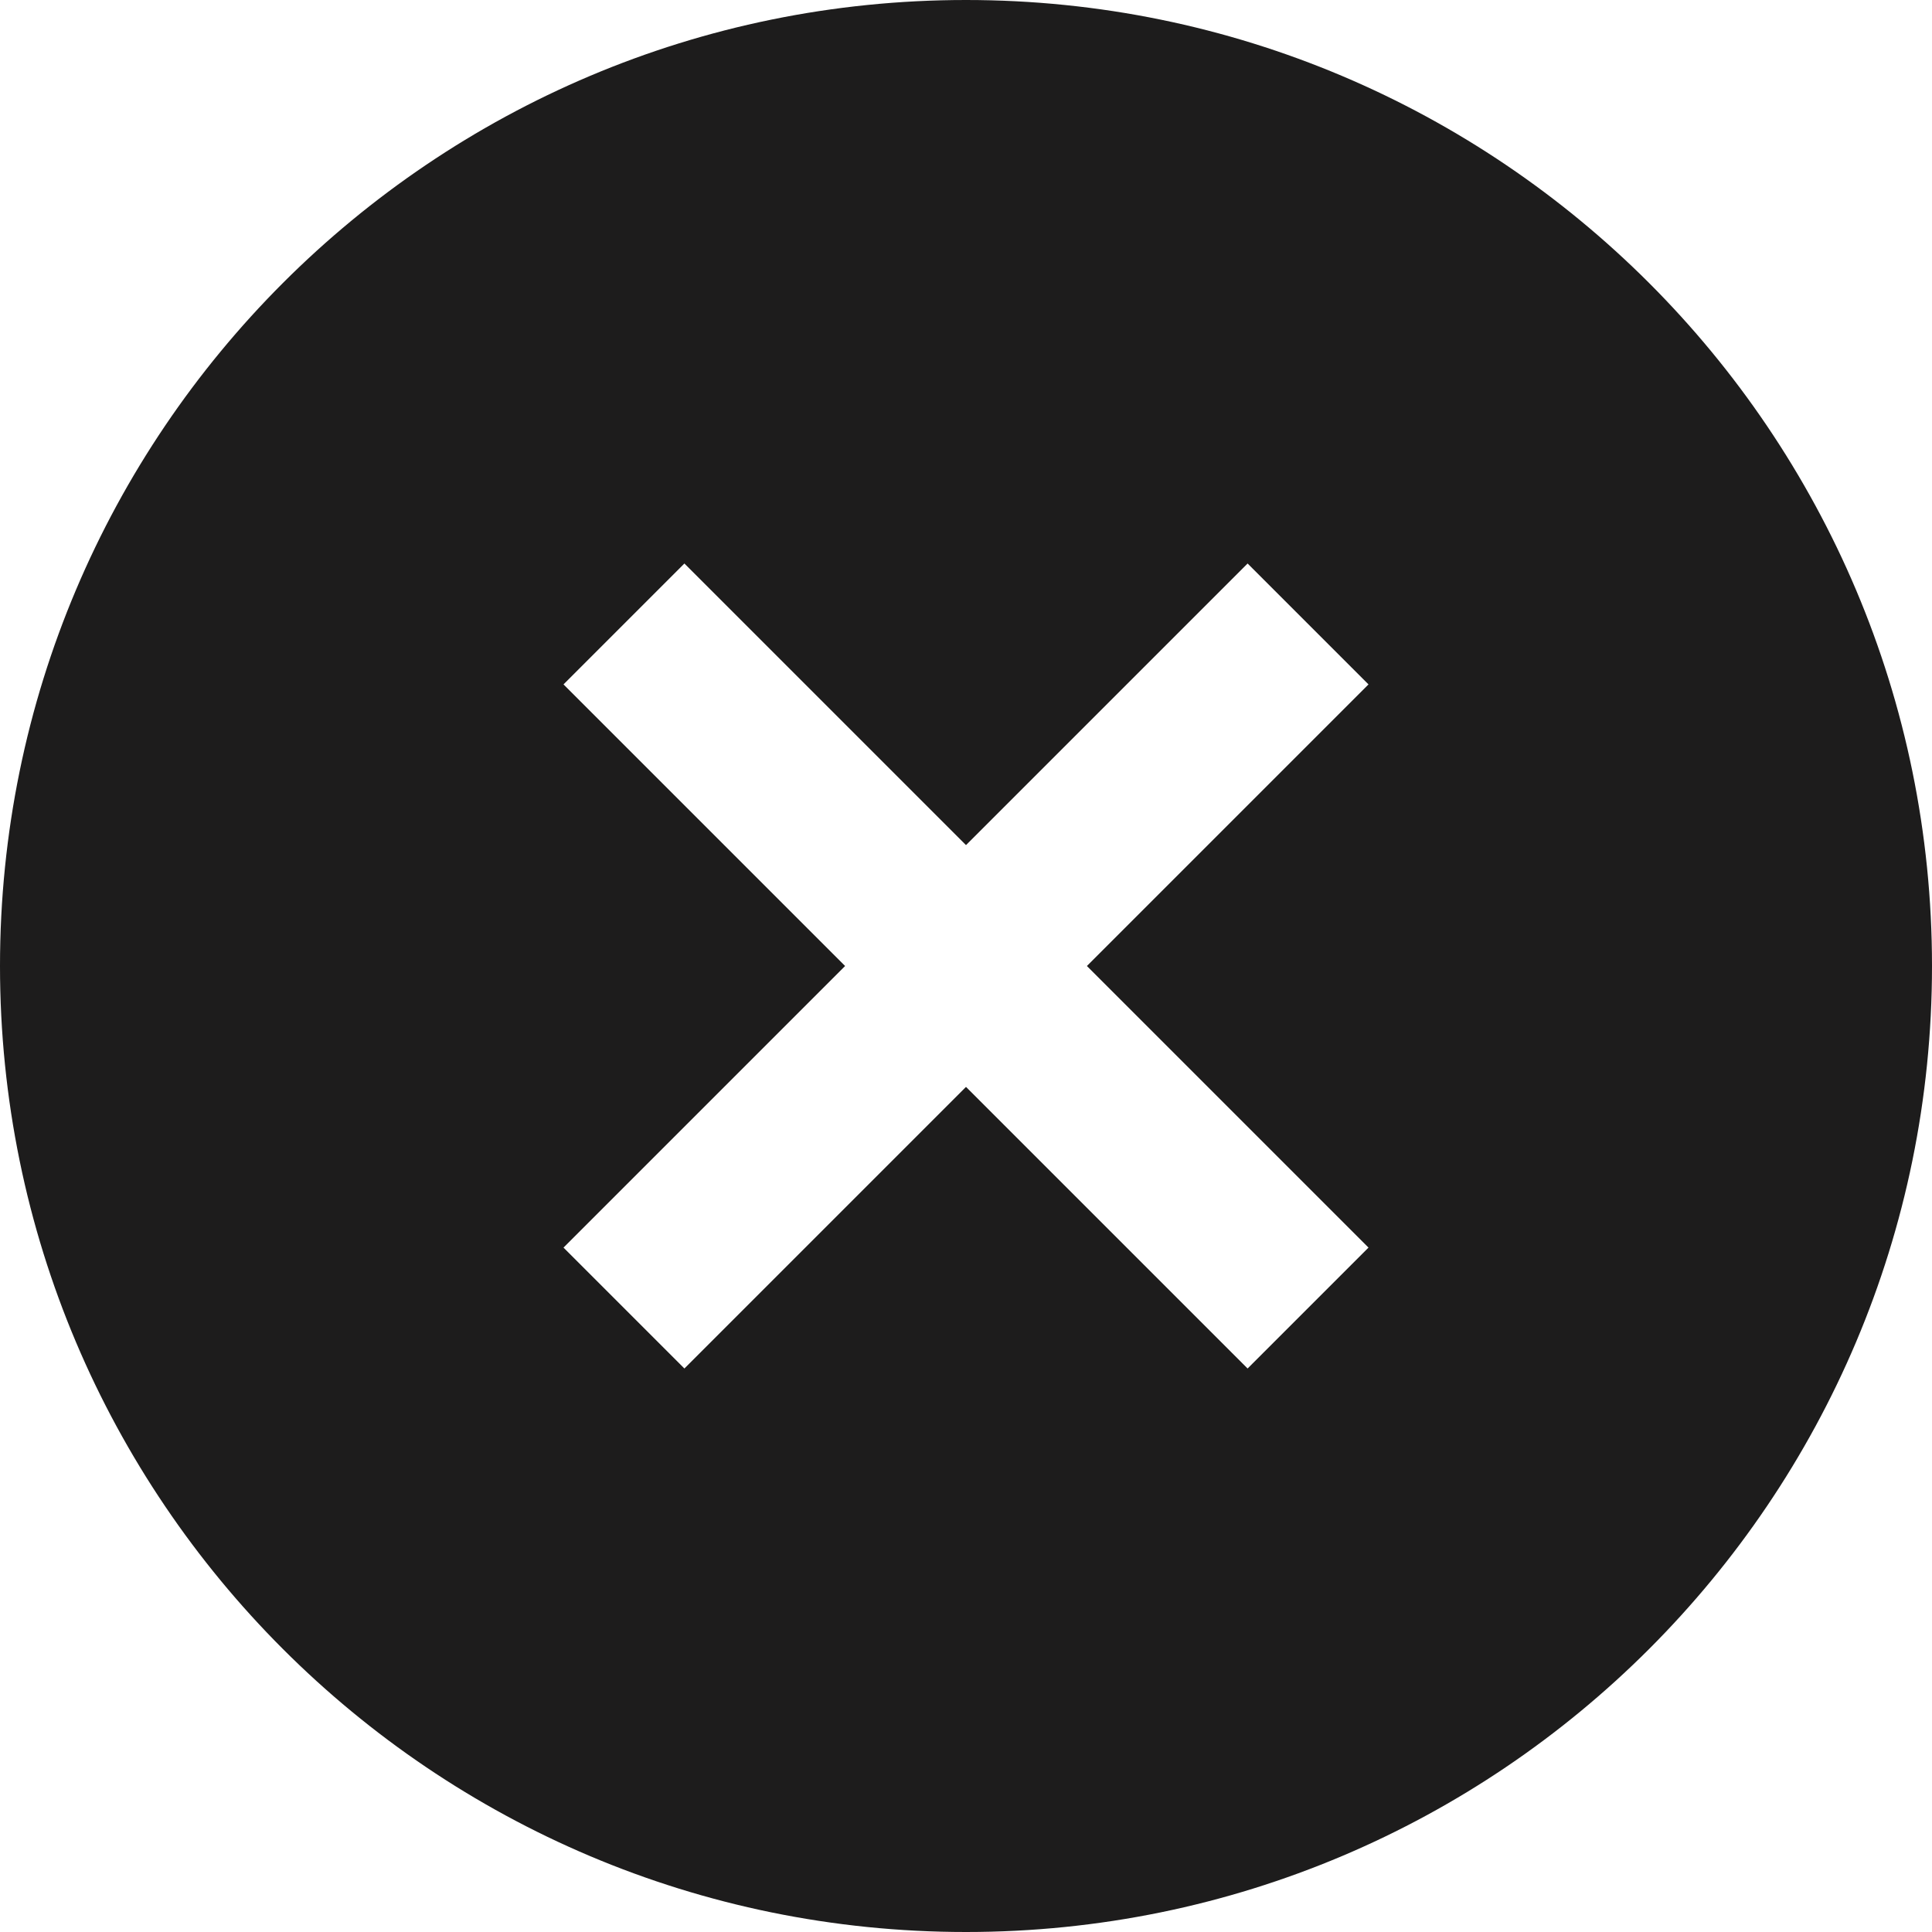 <?xml version="1.0" encoding="UTF-8"?> <svg xmlns="http://www.w3.org/2000/svg" width="24" height="24" viewBox="0 0 24 24" fill="none"><path fill-rule="evenodd" clip-rule="evenodd" d="M12 0C5.373 0 0 5.373 0 12C0 18.627 5.373 24 12 24C18.627 24 24 18.627 24 12C24 5.373 18.627 0 12 0ZM13.502 12L17 8.502L15.498 7L12 10.498L8.502 7L7 8.502L10.498 12L7 15.498L8.502 17L12 13.502L15.498 17L17 15.498L13.502 12Z" fill="#1D1C1C"></path></svg> 